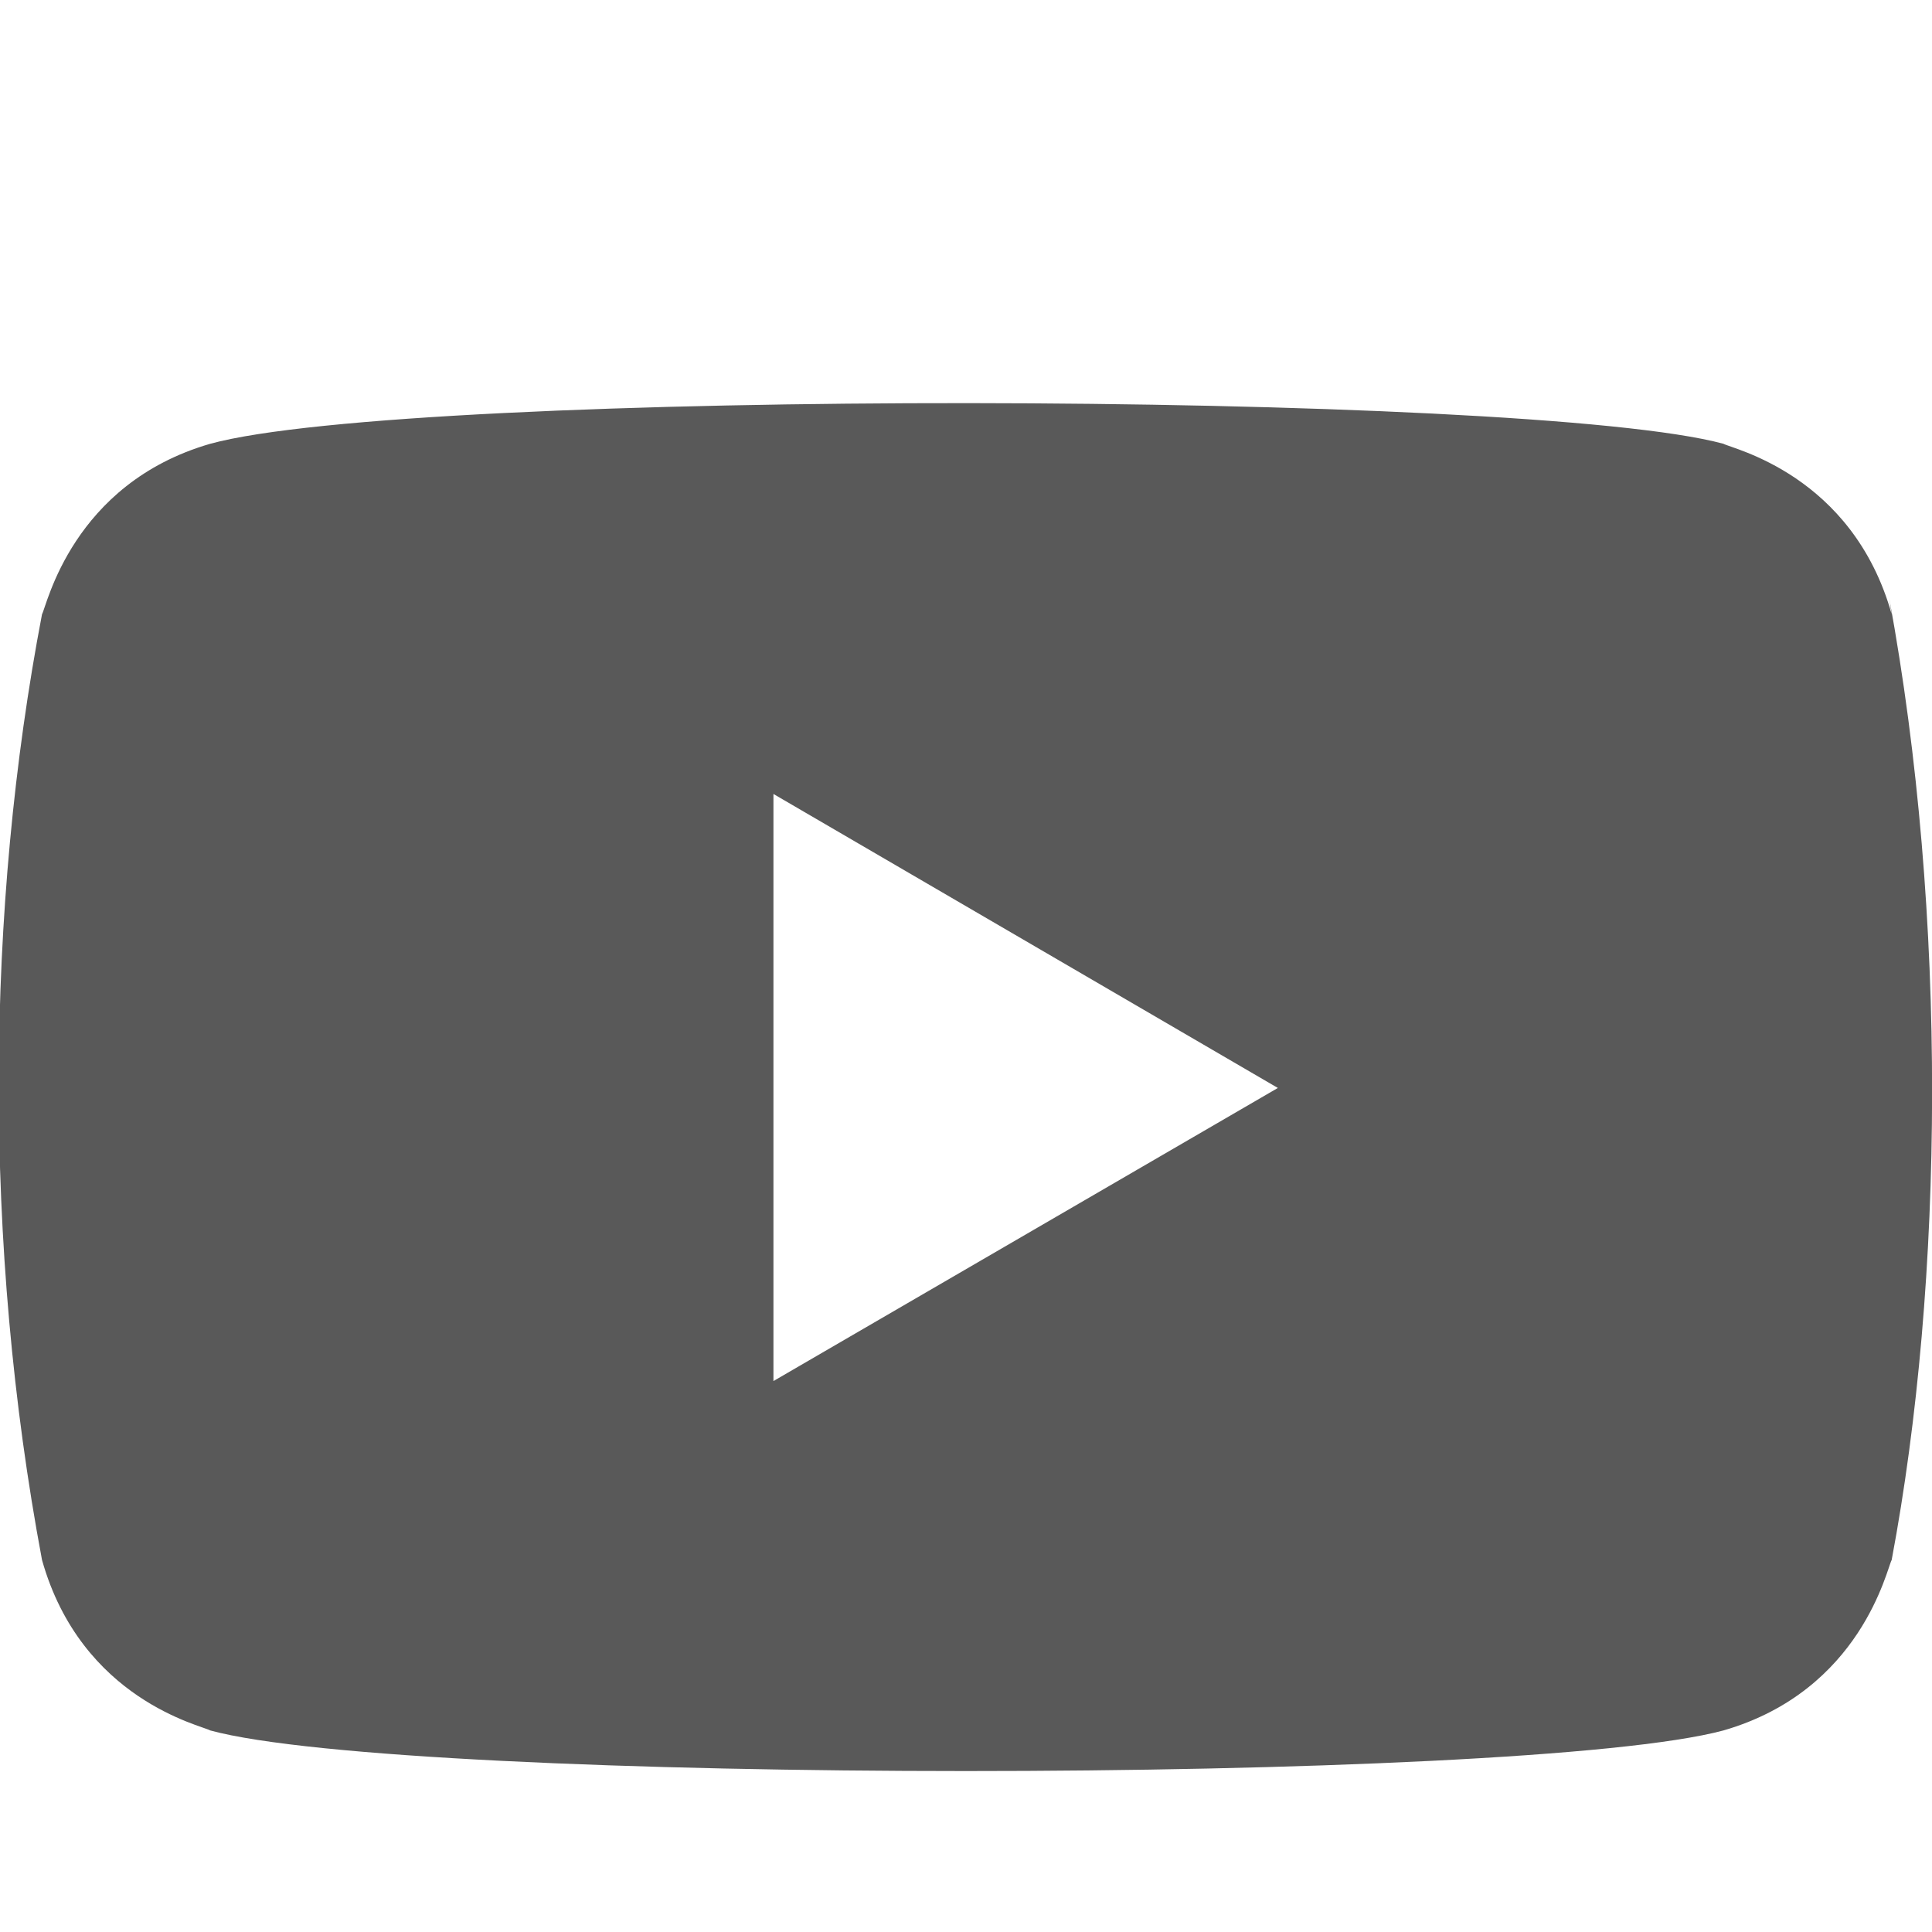 <svg width="24" height="24" xmlns="http://www.w3.org/2000/svg">
 <g>
  <title>background</title>
  <rect x="-1" y="-1" width="26" height="26" id="canvas_background" fill="none"/>
 </g>

 <g>
  <title>Layer 1</title>
  <path d="m0.522,19.379c0.49,1.738 1.989,2.056 2.089,2.117c2.467,0.672 16.295,0.674 18.799,0c1.715,-0.496 2.03,-2.017 2.089,-2.117c0.653,-3.474 0.696,-8.003 -0.03,-11.945l0.03,0.196c-0.49,-1.738 -1.989,-2.056 -2.089,-2.117c-2.434,-0.661 -16.298,-0.686 -18.799,0c-1.715,0.497 -2.03,2.017 -2.089,2.117c-0.699,3.651 -0.734,7.84 0,11.749zm9.086,-2.223l0,-7.293l6.266,3.652l-6.266,3.641z" fill="#595959" id="svg_1"/>
 </g>
</svg>